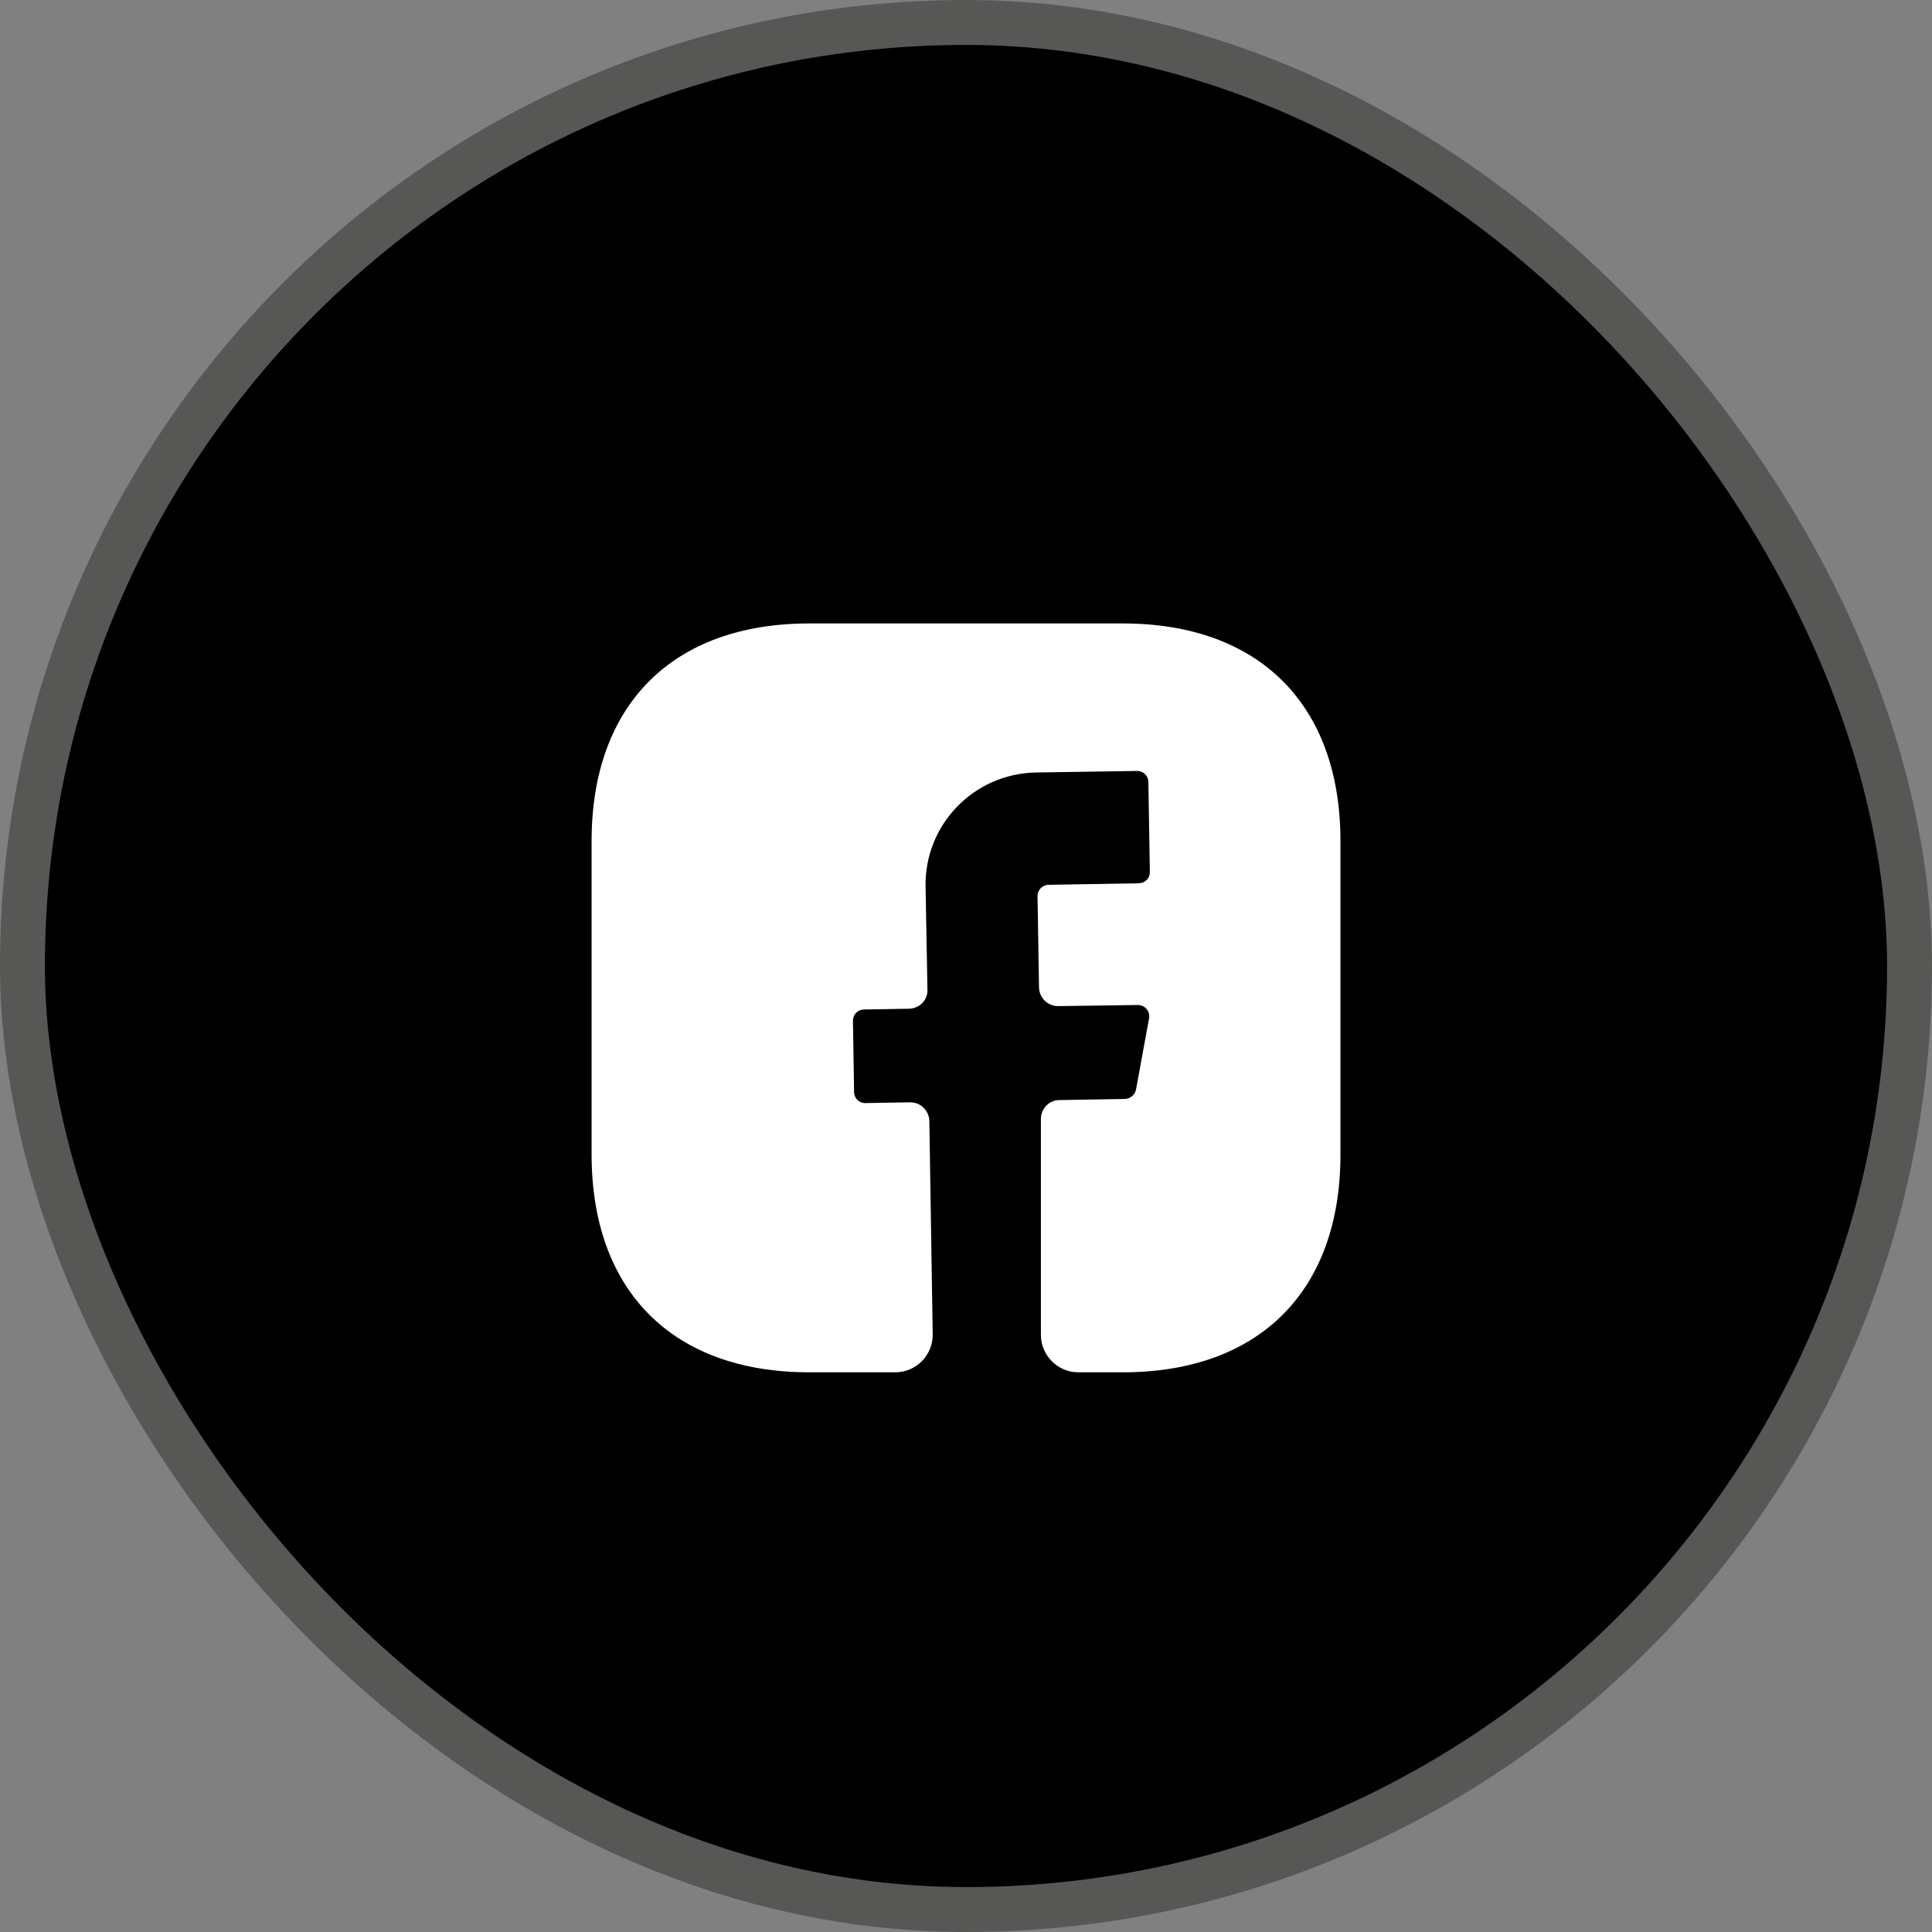 <svg width="43" height="43" viewBox="0 0 43 43" fill="none" xmlns="http://www.w3.org/2000/svg">
<rect x="0" y="0" width="43" height="43" fill="#808080" stroke="none"/>
<rect x="0.5" y="0.5" width="42" height="42" rx="21" fill="black"/>
<rect x="0.5" y="0.5" width="42" height="42" rx="21" stroke="#575756"/>
<path d="M29.834 25.701C29.834 28.734 28.025 30.543 24.992 30.543H24C23.542 30.543 23.167 30.168 23.167 29.709V24.901C23.167 24.676 23.35 24.484 23.575 24.484L25.042 24.459C25.159 24.451 25.259 24.368 25.284 24.251L25.575 22.659C25.6 22.509 25.484 22.368 25.325 22.368L23.55 22.393C23.317 22.393 23.134 22.209 23.125 21.984L23.092 19.943C23.092 19.809 23.2 19.693 23.342 19.693L25.342 19.659C25.484 19.659 25.592 19.551 25.592 19.409L25.559 17.409C25.559 17.268 25.45 17.159 25.309 17.159L23.059 17.193C21.675 17.218 20.575 18.351 20.6 19.734L20.642 22.026C20.65 22.259 20.467 22.443 20.234 22.451L19.234 22.468C19.092 22.468 18.984 22.576 18.984 22.718L19.009 24.301C19.009 24.443 19.117 24.551 19.259 24.551L20.259 24.534C20.492 24.534 20.675 24.718 20.684 24.943L20.759 29.693C20.767 30.159 20.392 30.543 19.925 30.543H18.009C14.975 30.543 13.167 28.734 13.167 25.693V18.718C13.167 15.684 14.975 13.876 18.009 13.876H24.992C28.025 13.876 29.834 15.684 29.834 18.718V25.701Z" fill="white"/>
</svg>
